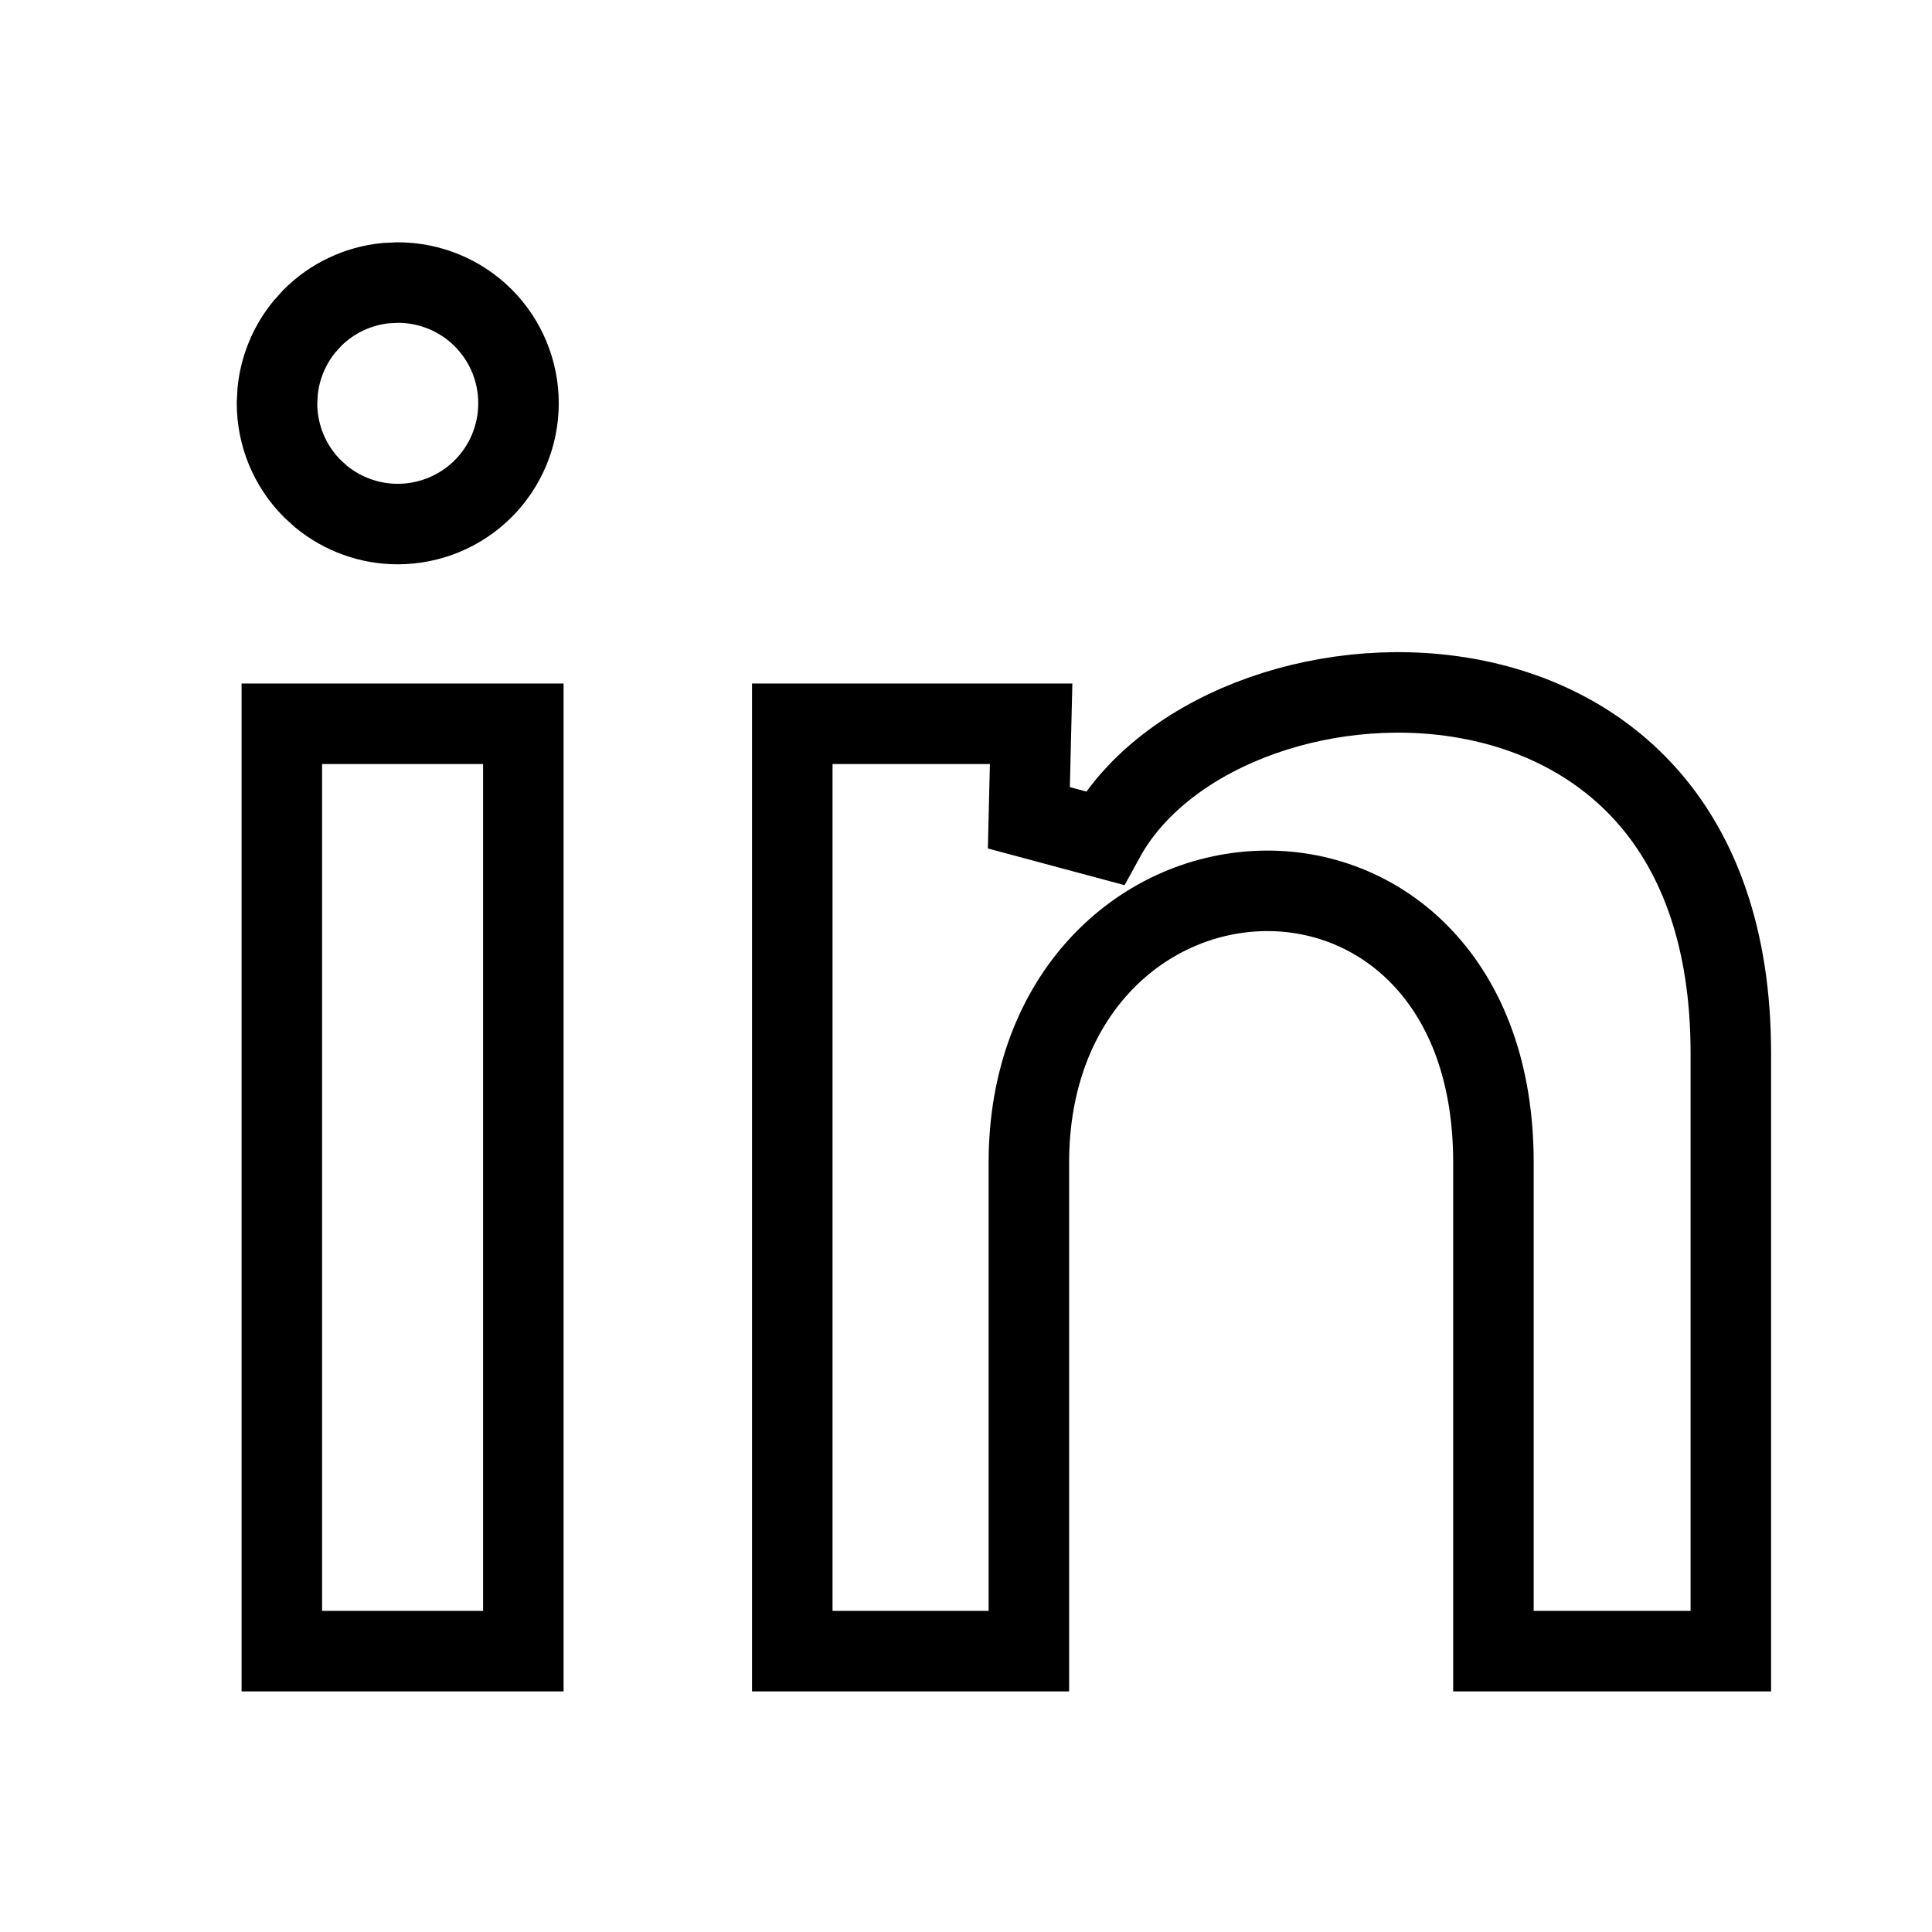 <svg width="24" height="24" viewBox="0 0 24 24" fill="none" xmlns="http://www.w3.org/2000/svg">
<path d="M15.526 8.945C16.34 8.626 17.287 8.517 18.181 8.669C19.071 8.82 19.893 9.227 20.493 9.923C21.09 10.616 21.501 11.637 21.501 13.081V20.511H18.552V14.44C18.552 13.34 18.222 12.48 17.67 11.896C17.119 11.312 16.38 11.042 15.648 11.068C14.167 11.121 12.781 12.362 12.781 14.44V20.511H9.842V8.991H12.809L12.781 10.159L13.72 10.411C14.065 9.781 14.711 9.265 15.526 8.945ZM6.501 8.991V20.511H3.501V8.991H6.501ZM4.942 3.51C5.34 3.51 5.722 3.668 6.003 3.949C6.284 4.231 6.442 4.613 6.441 5.011C6.441 5.408 6.283 5.79 6.002 6.071C5.721 6.352 5.338 6.51 4.94 6.51C4.593 6.51 4.257 6.389 3.99 6.17L3.88 6.07C3.599 5.789 3.441 5.407 3.441 5.009L3.449 4.86C3.479 4.566 3.594 4.287 3.781 4.059L3.881 3.948C4.127 3.702 4.451 3.551 4.794 3.517L4.942 3.51Z" stroke="black"/>
</svg>
